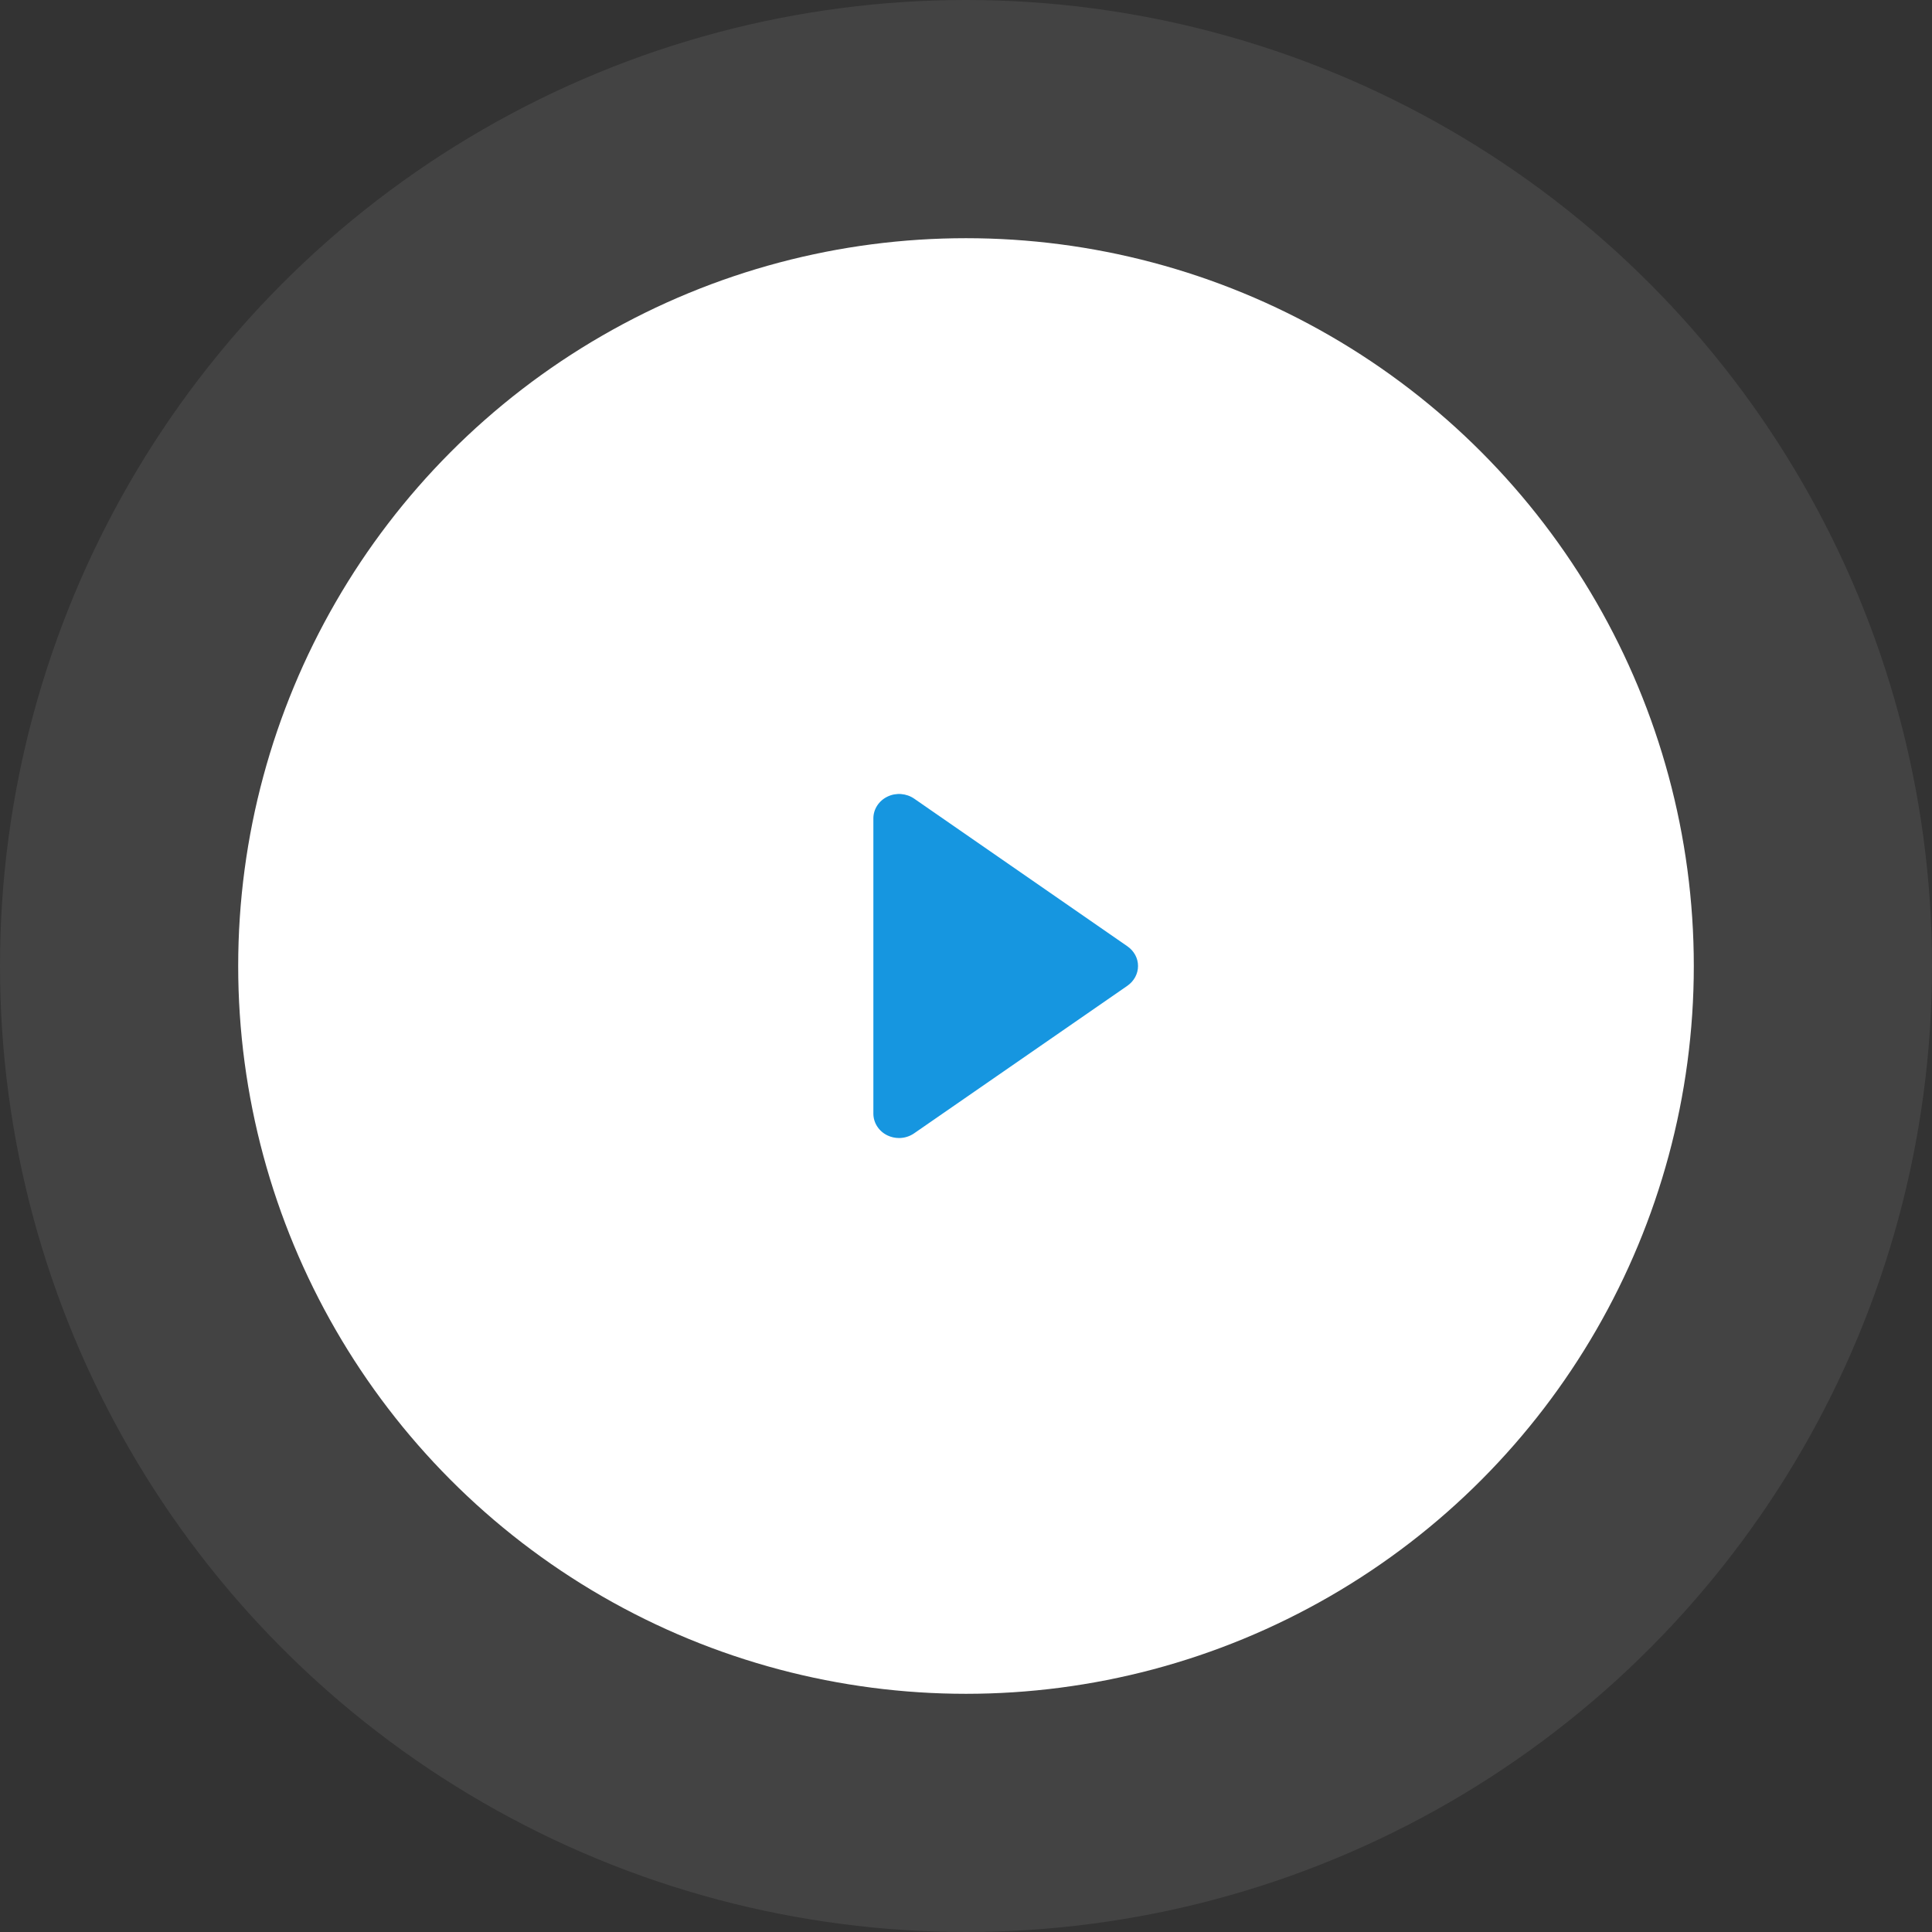<svg width="146" height="146" viewBox="0 0 146 146" fill="none" xmlns="http://www.w3.org/2000/svg">
<rect x="0" y="0" width="146" height="146" fill="#333333" stroke="none"/>
<circle cx="73" cy="73" r="73" fill="white" fill-opacity="0.08"/>
<circle cx="73" cy="73" r="55" fill="white"/>
<path d="M85.195 71.51L69.085 60.354C68.494 59.946 67.709 59.885 67.061 60.202C66.408 60.517 66 61.156 66 61.847V84.151C66 84.849 66.408 85.486 67.061 85.801C67.337 85.934 67.639 86 67.944 86C68.342 86 68.744 85.879 69.085 85.641L85.195 74.495C85.703 74.139 86 73.588 86 73.002C86.003 72.407 85.698 71.859 85.195 71.51Z" fill="#1696E0"/>
</svg>
